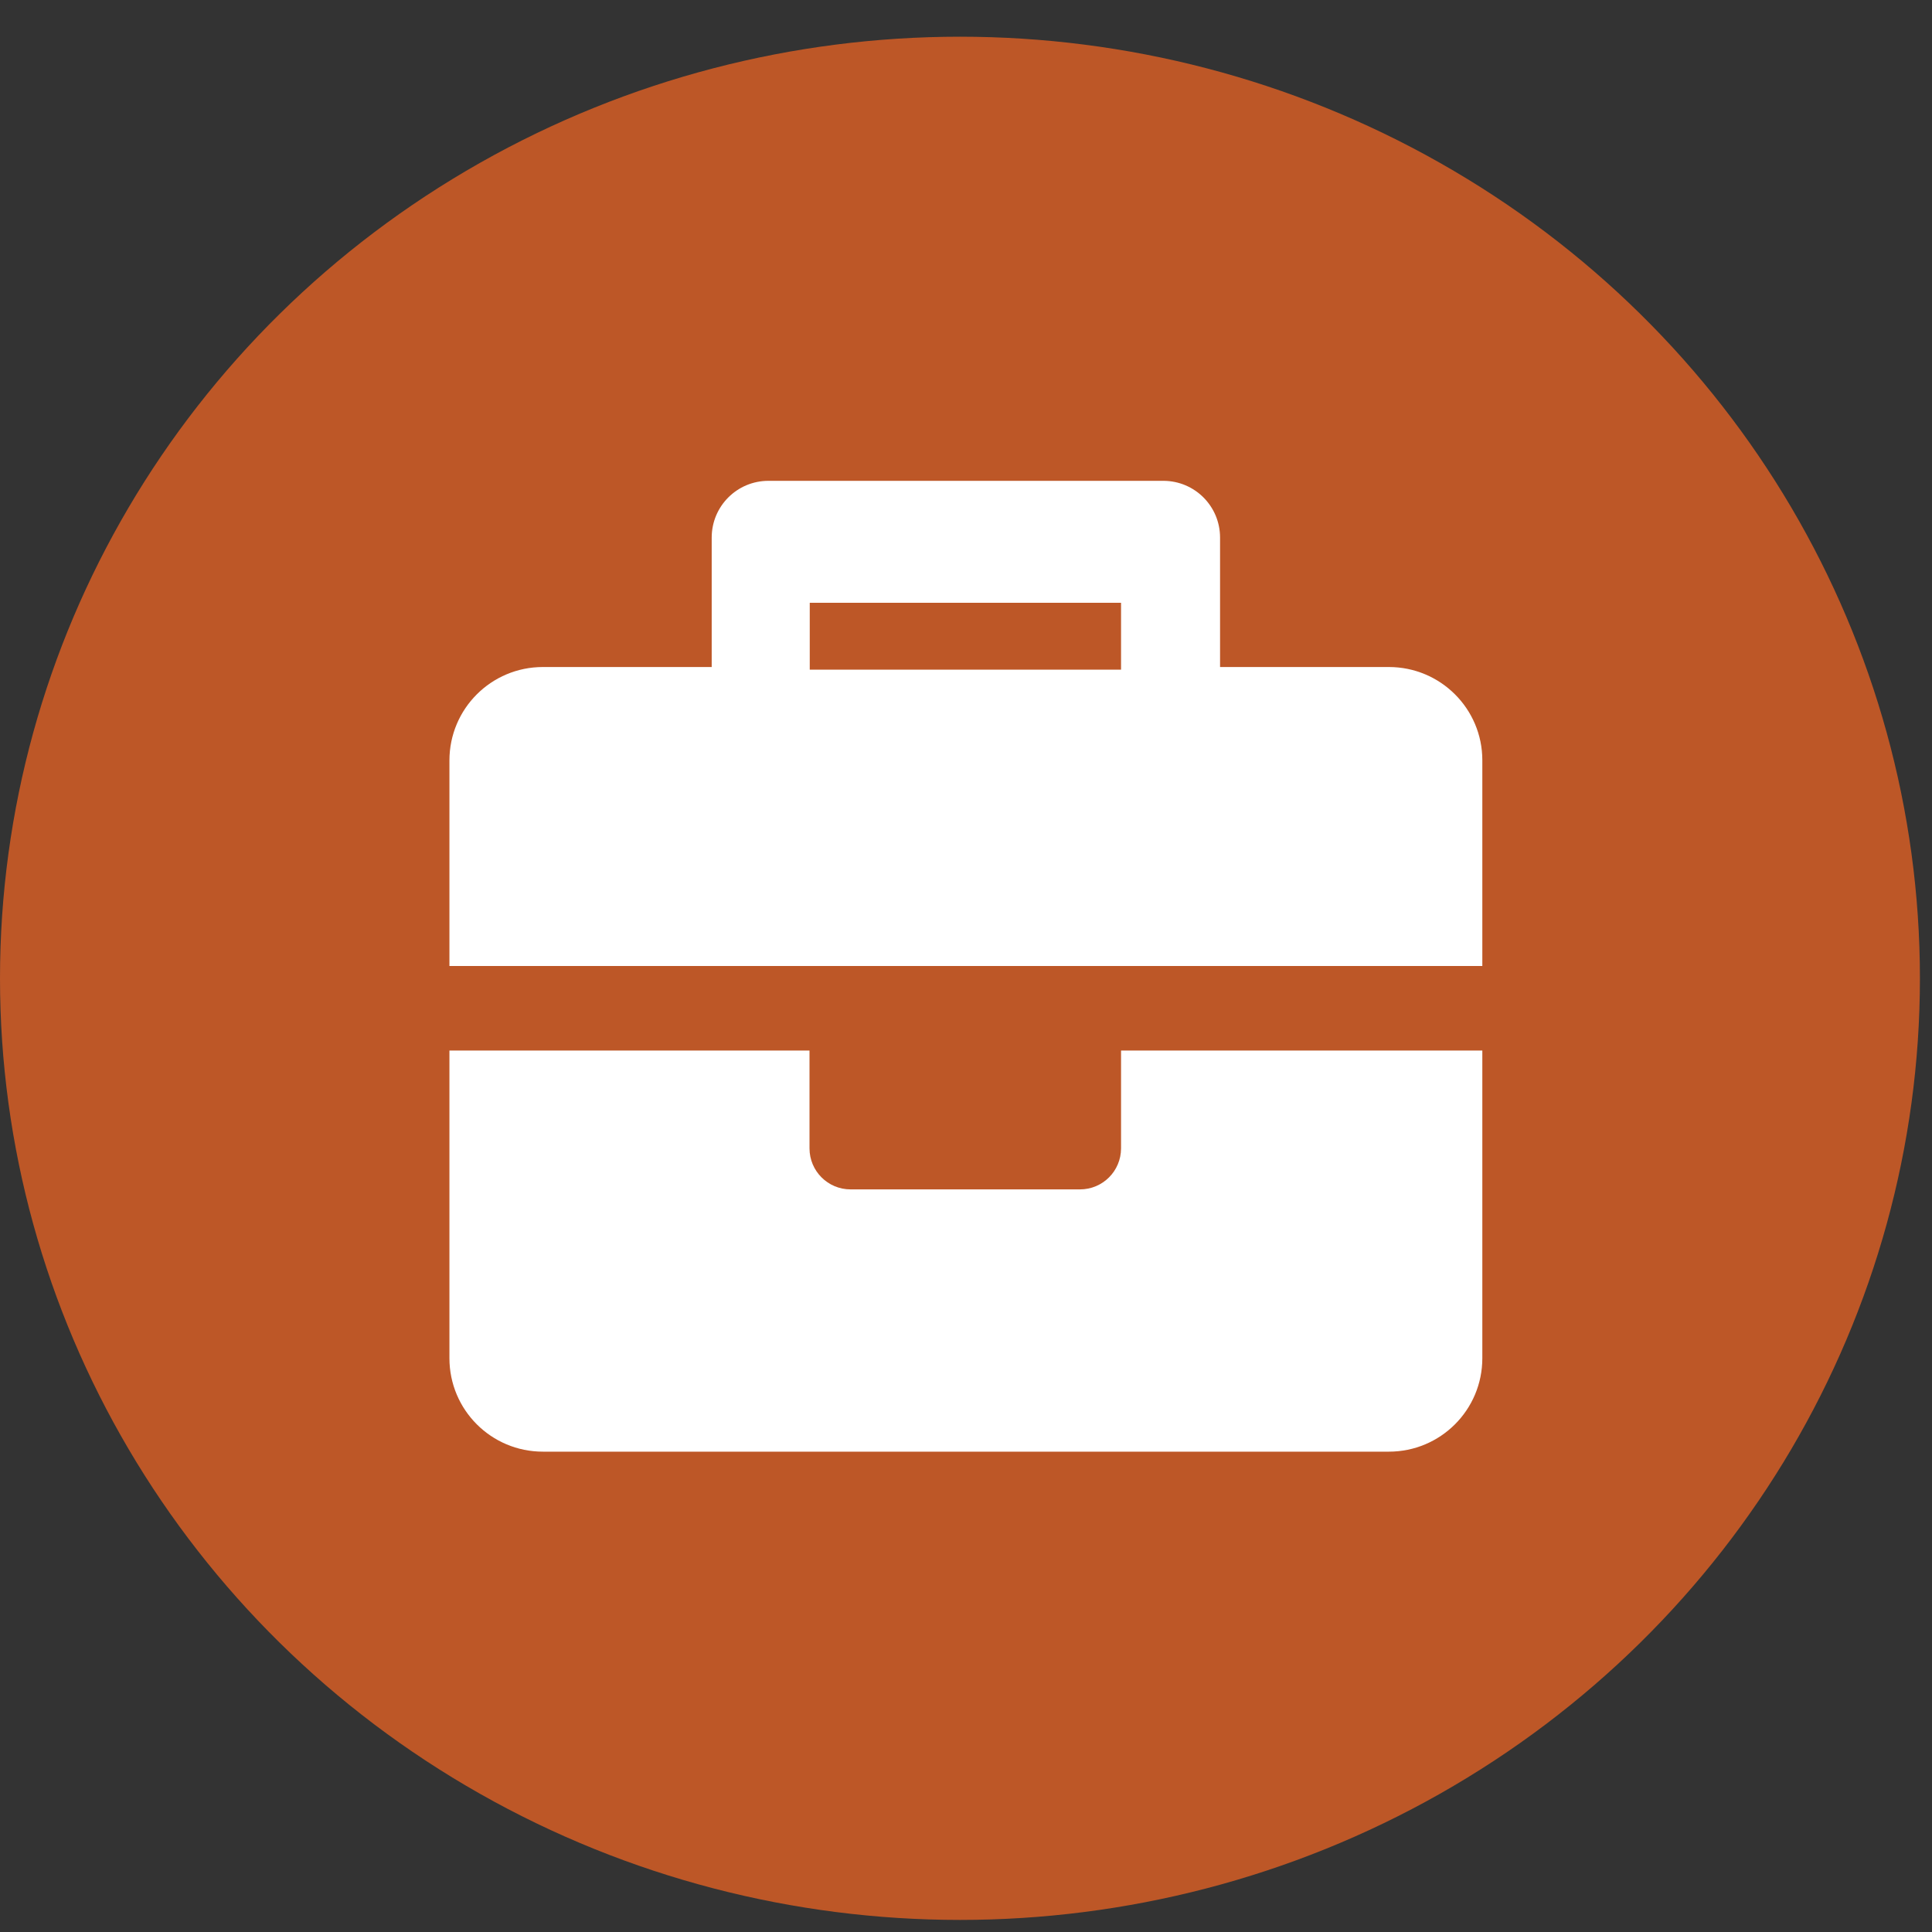 <?xml version="1.0" encoding="UTF-8"?> <svg xmlns="http://www.w3.org/2000/svg" xmlns:xlink="http://www.w3.org/1999/xlink" version="1.1" id="Layer_1" x="0px" y="0px" viewBox="0 0 800 800" style="enable-background:new 0 0 800 800;" xml:space="preserve"><rect x="0" y="0" width="800" height="800" fill="#333333" stroke="none"/> <style type="text/css"> .st0{fill:#BD5727;} .st1{fill:#FFFFFF;} </style> <ellipse class="st0" cx="397.5" cy="405.1" rx="397.5" ry="389.9"></ellipse> <g> <path class="st1" d="M575.1,276.2h-69.9v-53.6c0-13-10.5-23.5-23.5-23.5H318.2c-13,0-23.5,10.5-23.5,23.5v53.6h-69.9 c-21.4,0-38.7,17.3-38.7,38.7V400h427.7v-85.2C613.8,293.5,596.5,276.2,575.1,276.2z M464.2,277.3H335.3v-27.7h128.9V277.3z"></path> <path class="st1" d="M464.2,475.5c0,9.4-7.6,17-17,17h-95c-9.4,0-17-7.6-17-17V435H186.1v127.4c0,21.4,17.3,38.7,38.7,38.7h350.3 c21.4,0,38.7-17.3,38.7-38.7V435H464.2V475.5z"></path> </g> </svg> 